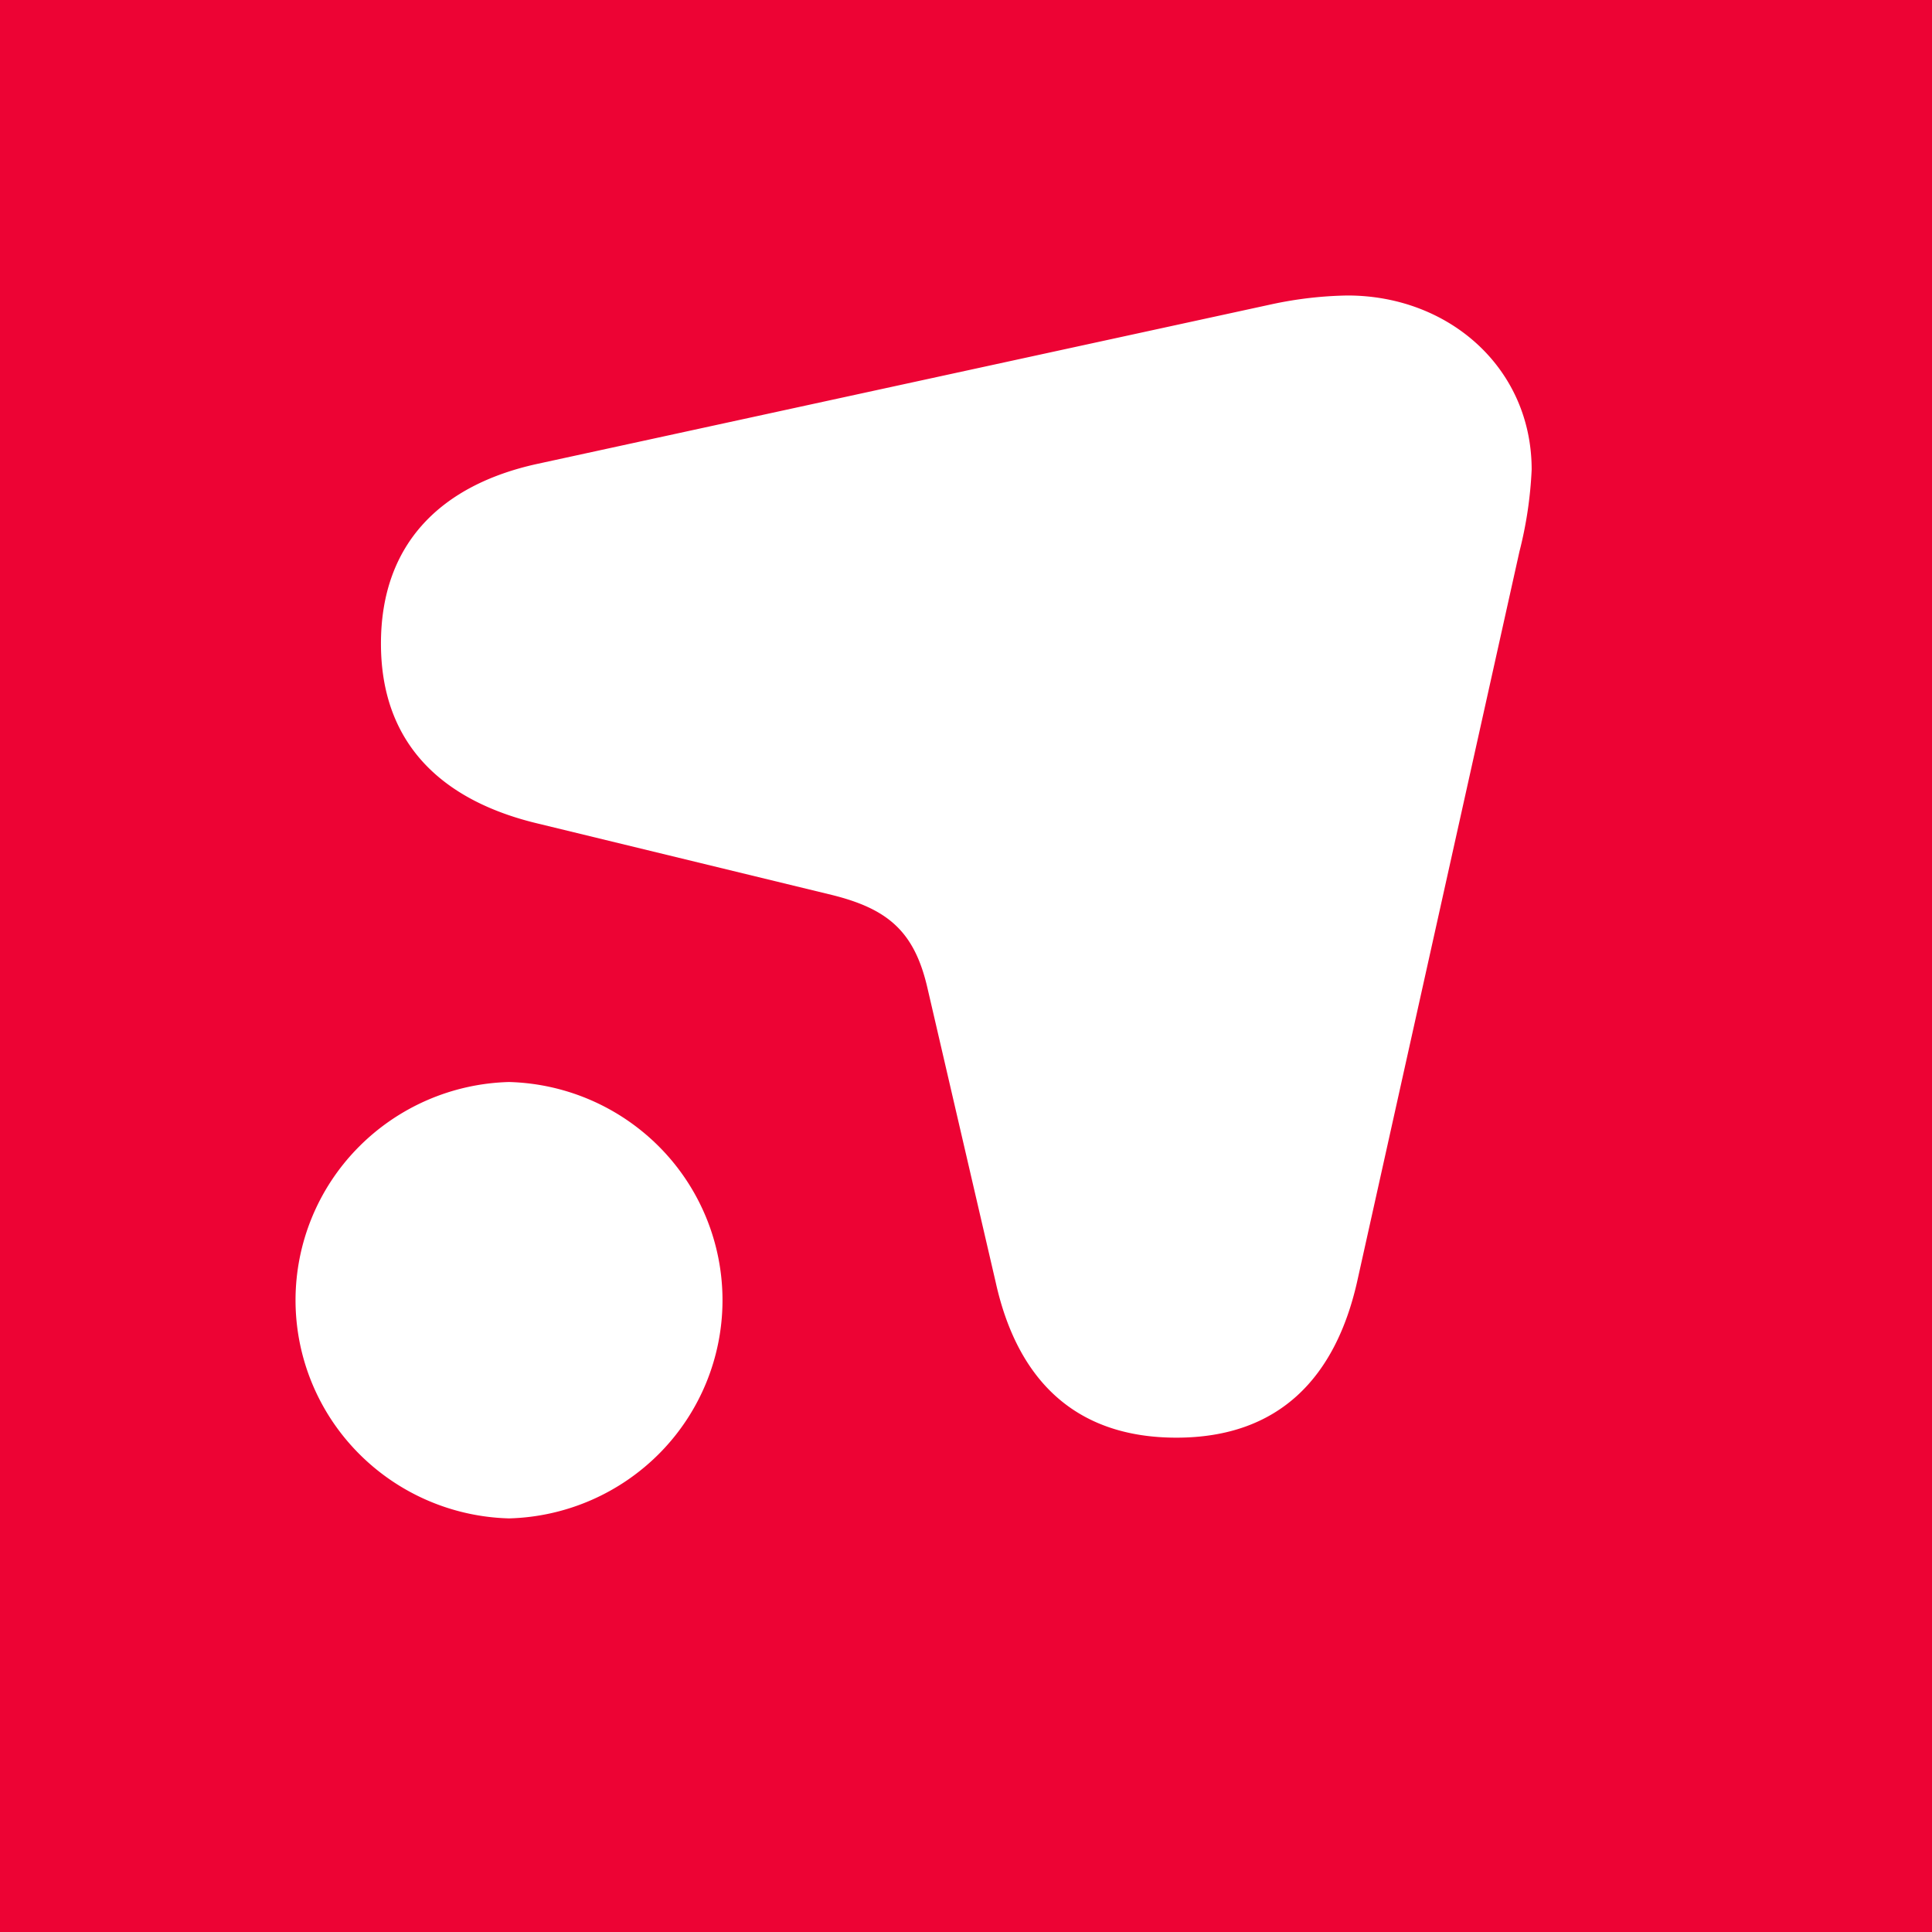 <svg xmlns="http://www.w3.org/2000/svg" width="60" height="60" fill="none"><path fill="#ED0334" d="M0 0h60v60H0z"/><path fill="#fff" d="M15.808 47.155a6.83 6.83 0 0 0 4.7-2.048 6.76 6.76 0 0 0 1.93-4.728 6.76 6.76 0 0 0-1.93-4.728 6.83 6.83 0 0 0-4.7-2.048 6.83 6.83 0 0 0-4.698 2.048 6.76 6.76 0 0 0-1.932 4.728 6.76 6.76 0 0 0 1.932 4.728 6.83 6.83 0 0 0 4.698 2.048M16.683 14.407c-2.965.65-4.852 2.458-4.852 5.58 0 3.12 1.907 4.876 4.852 5.584l9.15 2.222c1.744.432 2.56 1.135 2.965 2.87l2.124 9.158c.652 2.95 2.396 4.827 5.613 4.827 3.216 0 4.94-1.897 5.608-4.827l5.044-22.69c.214-.834.341-1.687.38-2.547 0-3.146-2.559-5.407-5.72-5.407-.788.013-1.573.104-2.343.27z"/></svg>